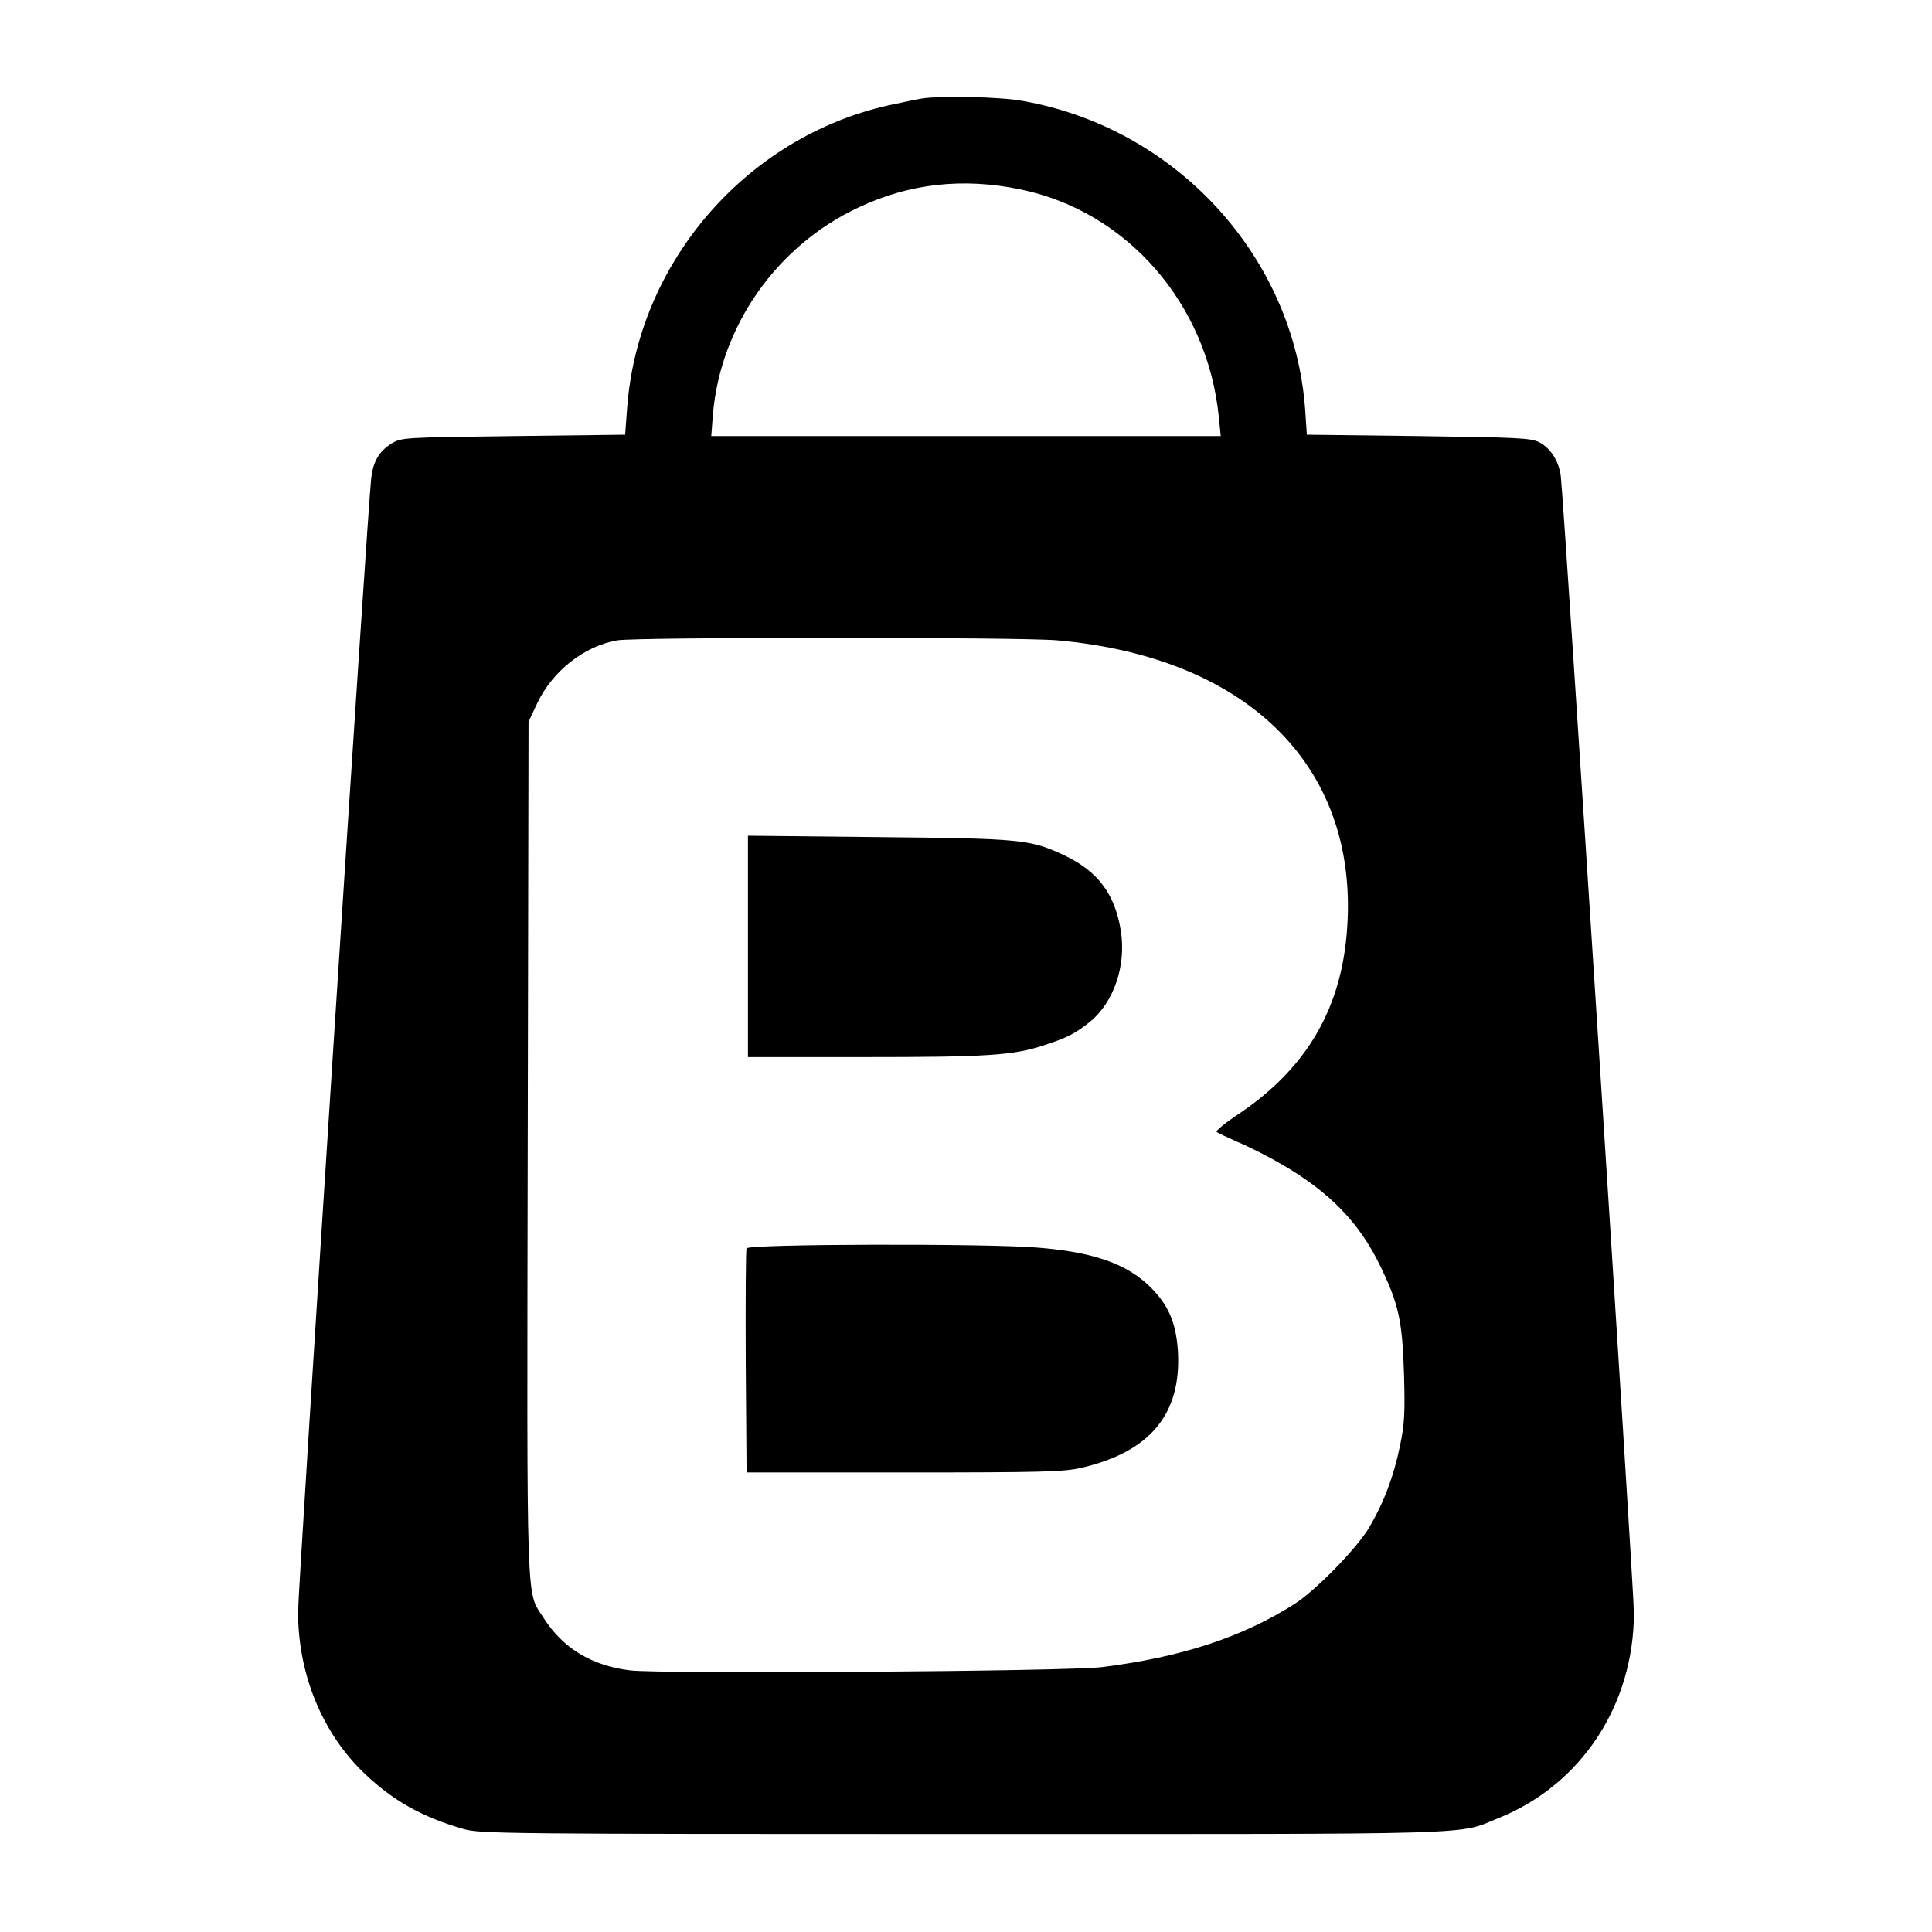 <svg version="1" xmlns="http://www.w3.org/2000/svg" width="933.333" height="933.333" viewBox="0 0 700 700"><path d="M334 35.7c-1.4.2-6.7 1.3-11.8 2.4-51.9 11.5-91.3 57.2-95 110.1l-.7 9.3-40.5.5c-40.3.5-40.5.5-44.3 2.8-4.4 2.8-6.5 6.5-7.2 12.4-1.2 9.7-26.5 402.3-26.5 410.8 0 22.7 8.8 44 24.1 58.6 10.5 10 21 15.8 35.9 20.1 6.2 1.7 14.5 1.8 181.5 1.8 190.6 0 178.3.4 193.5-5.8 29.9-12 49-41 49-74.4 0-8.5-25.4-403.6-26.5-411.8-.7-5.4-3.6-10-7.7-12.2-3-1.6-7.3-1.8-43.8-2.3l-40.5-.5-.6-9c-4-55.6-46.9-102.3-102.7-112-7.7-1.4-29.6-1.9-36.2-.8zm35.6 32.9c38.7 7.9 67.9 41.4 72 82.5l.7 6.9H257.7l.6-7.8c2.7-32.1 23.2-61.3 52.9-75.1 18.3-8.6 37.7-10.8 58.4-6.5zM383 232c70.2 6.2 110.3 47 104.9 106.8-2.5 28-15.4 49.2-40 65.4-4.3 2.9-7.5 5.6-7.1 5.9.4.4 3.9 2 7.7 3.7 3.9 1.6 11.2 5.3 16.3 8.3 17.1 10 27.6 20.8 35.2 36.4 6.8 14 8.1 20 8.7 39.5.4 13.9.2 18-1.5 26-2.2 10.9-5.9 20.6-11.1 29.4-4.4 7.5-19.6 23.1-27.3 27.9-18.8 11.9-40.7 19.1-69.3 22.7-11.9 1.6-159.9 2.6-171.3 1.2-13.8-1.7-24.3-8-31.3-19.1-6.3-9.8-6 .1-5.7-169.8l.3-154.8 3.2-6.8c5.5-11.6 17.1-20.7 29-22.7 7.1-1.2 145.7-1.2 159.3 0z"/><path d="M271 342.9V383h42.4c44.1 0 53.5-.6 64.6-4.2 8.4-2.7 11.6-4.3 16.8-8.5 8.8-7.1 13.3-20.5 11.3-33-2.1-13.4-8.4-21.7-20.5-27.4-12.3-5.8-15.7-6.1-67.3-6.6l-47.3-.5v40.1zM270.5 452.3c-.3.6-.4 19.2-.3 41.2l.3 40h57c50.2 0 57.9-.2 64.4-1.7 24.8-5.8 36.1-19.4 34.9-42-.7-11.1-3.7-17.7-11.3-24.7-8.4-7.6-20.4-11.6-40-13.1-18.9-1.5-104.4-1.3-105 .3z"/></svg>